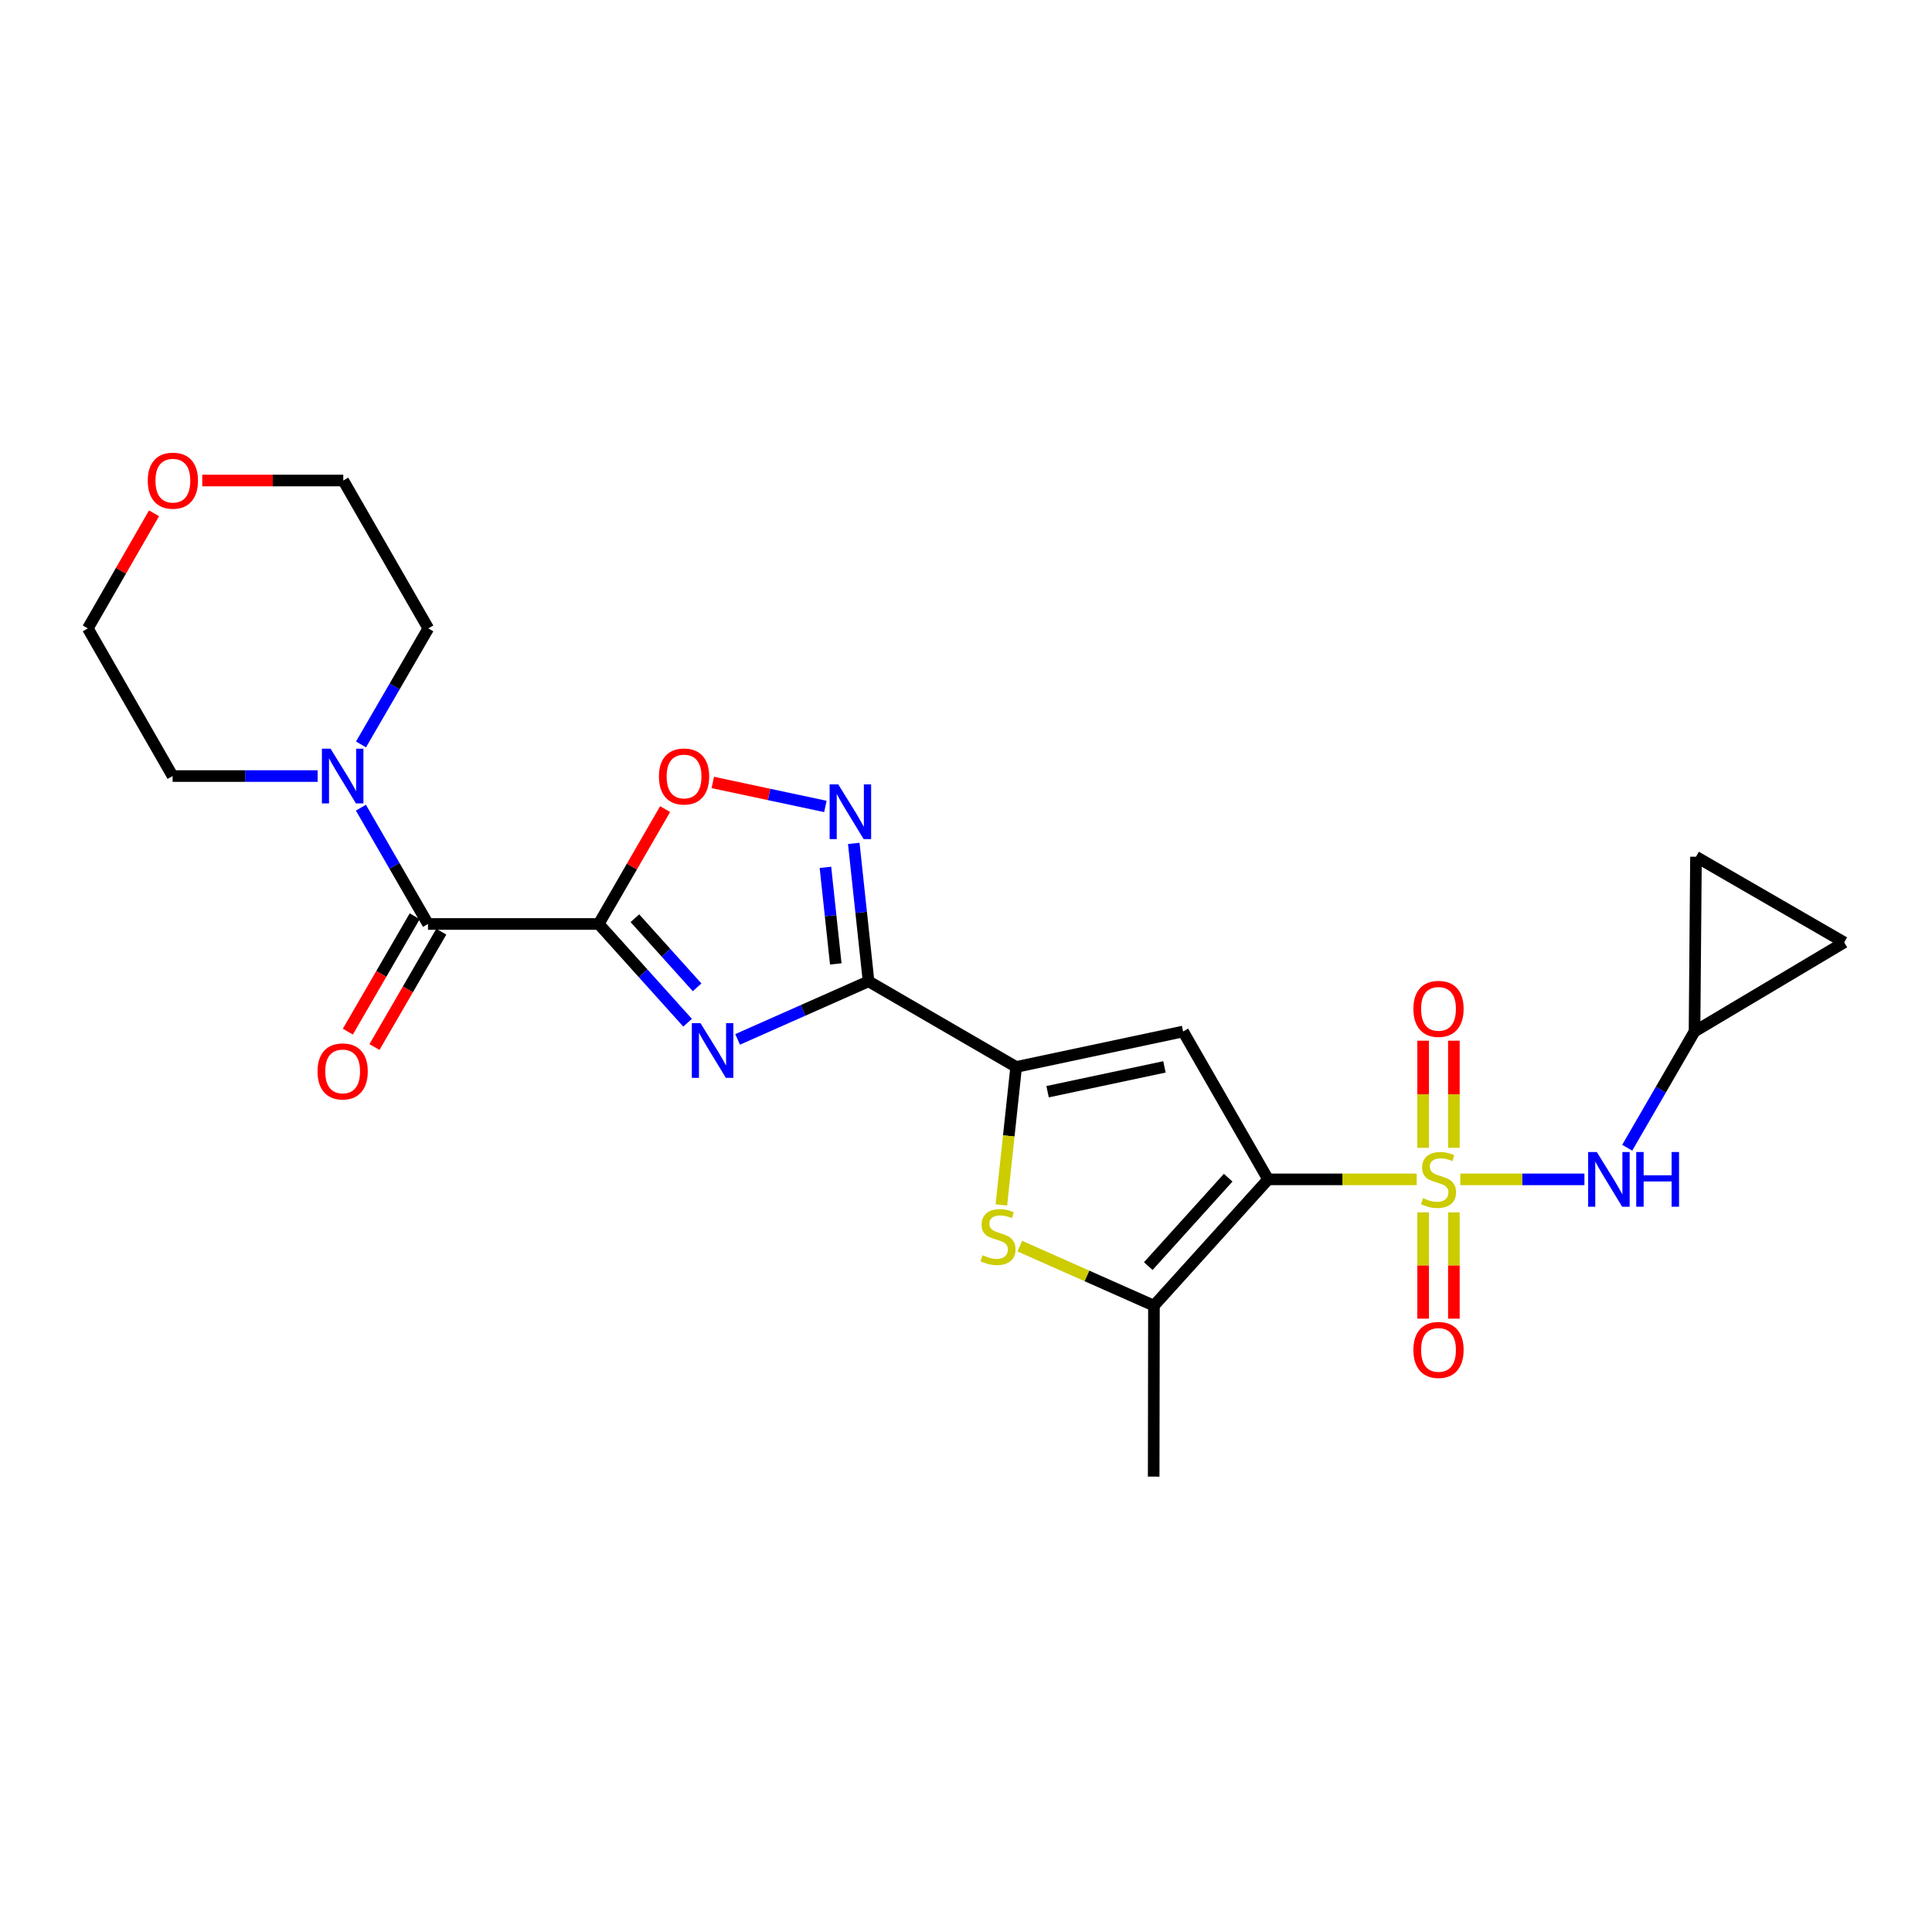 <?xml version='1.0' encoding='iso-8859-1'?>
<svg version='1.1' baseProfile='full'
              xmlns='http://www.w3.org/2000/svg'
                      xmlns:rdkit='http://www.rdkit.org/xml'
                      xmlns:xlink='http://www.w3.org/1999/xlink'
                  xml:space='preserve'
width='1000px' height='1000px' viewBox='0 0 1000 1000'>
<!-- END OF HEADER -->
<rect style='opacity:1.0;fill:#FFFFFF;stroke:none' width='1000' height='1000' x='0' y='0'> </rect>
<path class='bond-0' d='M 733.285,610.441 L 694.83,610.441' style='fill:none;fill-rule:evenodd;stroke:#CCCC00;stroke-width:6px;stroke-linecap:butt;stroke-linejoin:miter;stroke-opacity:1' />
<path class='bond-0' d='M 694.83,610.441 L 656.375,610.441' style='fill:none;fill-rule:evenodd;stroke:#000000;stroke-width:6px;stroke-linecap:butt;stroke-linejoin:miter;stroke-opacity:1' />
<path class='bond-11' d='M 755.854,610.441 L 787.978,610.441' style='fill:none;fill-rule:evenodd;stroke:#CCCC00;stroke-width:6px;stroke-linecap:butt;stroke-linejoin:miter;stroke-opacity:1' />
<path class='bond-11' d='M 787.978,610.441 L 820.102,610.441' style='fill:none;fill-rule:evenodd;stroke:#0000FF;stroke-width:6px;stroke-linecap:butt;stroke-linejoin:miter;stroke-opacity:1' />
<path class='bond-13' d='M 752.526,594.112 L 752.526,566.388' style='fill:none;fill-rule:evenodd;stroke:#CCCC00;stroke-width:6px;stroke-linecap:butt;stroke-linejoin:miter;stroke-opacity:1' />
<path class='bond-13' d='M 752.526,566.388 L 752.526,538.664' style='fill:none;fill-rule:evenodd;stroke:#FF0000;stroke-width:6px;stroke-linecap:butt;stroke-linejoin:miter;stroke-opacity:1' />
<path class='bond-13' d='M 736.613,594.112 L 736.613,566.388' style='fill:none;fill-rule:evenodd;stroke:#CCCC00;stroke-width:6px;stroke-linecap:butt;stroke-linejoin:miter;stroke-opacity:1' />
<path class='bond-13' d='M 736.613,566.388 L 736.613,538.664' style='fill:none;fill-rule:evenodd;stroke:#FF0000;stroke-width:6px;stroke-linecap:butt;stroke-linejoin:miter;stroke-opacity:1' />
<path class='bond-14' d='M 736.613,627.525 L 736.613,655.032' style='fill:none;fill-rule:evenodd;stroke:#CCCC00;stroke-width:6px;stroke-linecap:butt;stroke-linejoin:miter;stroke-opacity:1' />
<path class='bond-14' d='M 736.613,655.032 L 736.613,682.538' style='fill:none;fill-rule:evenodd;stroke:#FF0000;stroke-width:6px;stroke-linecap:butt;stroke-linejoin:miter;stroke-opacity:1' />
<path class='bond-14' d='M 752.526,627.525 L 752.526,655.032' style='fill:none;fill-rule:evenodd;stroke:#CCCC00;stroke-width:6px;stroke-linecap:butt;stroke-linejoin:miter;stroke-opacity:1' />
<path class='bond-14' d='M 752.526,655.032 L 752.526,682.538' style='fill:none;fill-rule:evenodd;stroke:#FF0000;stroke-width:6px;stroke-linecap:butt;stroke-linejoin:miter;stroke-opacity:1' />
<path class='bond-4' d='M 656.375,610.441 L 612.374,533.898' style='fill:none;fill-rule:evenodd;stroke:#000000;stroke-width:6px;stroke-linecap:butt;stroke-linejoin:miter;stroke-opacity:1' />
<path class='bond-6' d='M 656.375,610.441 L 597.283,675.809' style='fill:none;fill-rule:evenodd;stroke:#000000;stroke-width:6px;stroke-linecap:butt;stroke-linejoin:miter;stroke-opacity:1' />
<path class='bond-6' d='M 635.706,609.574 L 594.342,655.332' style='fill:none;fill-rule:evenodd;stroke:#000000;stroke-width:6px;stroke-linecap:butt;stroke-linejoin:miter;stroke-opacity:1' />
<path class='bond-1' d='M 309.889,478.245 L 332.893,503.802' style='fill:none;fill-rule:evenodd;stroke:#000000;stroke-width:6px;stroke-linecap:butt;stroke-linejoin:miter;stroke-opacity:1' />
<path class='bond-1' d='M 332.893,503.802 L 355.896,529.358' style='fill:none;fill-rule:evenodd;stroke:#0000FF;stroke-width:6px;stroke-linecap:butt;stroke-linejoin:miter;stroke-opacity:1' />
<path class='bond-1' d='M 328.618,475.266 L 344.72,493.156' style='fill:none;fill-rule:evenodd;stroke:#000000;stroke-width:6px;stroke-linecap:butt;stroke-linejoin:miter;stroke-opacity:1' />
<path class='bond-1' d='M 344.72,493.156 L 360.823,511.045' style='fill:none;fill-rule:evenodd;stroke:#0000FF;stroke-width:6px;stroke-linecap:butt;stroke-linejoin:miter;stroke-opacity:1' />
<path class='bond-9' d='M 309.889,478.245 L 221.535,478.245' style='fill:none;fill-rule:evenodd;stroke:#000000;stroke-width:6px;stroke-linecap:butt;stroke-linejoin:miter;stroke-opacity:1' />
<path class='bond-27' d='M 309.889,478.245 L 327.074,448.519' style='fill:none;fill-rule:evenodd;stroke:#000000;stroke-width:6px;stroke-linecap:butt;stroke-linejoin:miter;stroke-opacity:1' />
<path class='bond-27' d='M 327.074,448.519 L 344.258,418.793' style='fill:none;fill-rule:evenodd;stroke:#FF0000;stroke-width:6px;stroke-linecap:butt;stroke-linejoin:miter;stroke-opacity:1' />
<path class='bond-2' d='M 381.787,537.994 L 415.675,522.963' style='fill:none;fill-rule:evenodd;stroke:#0000FF;stroke-width:6px;stroke-linecap:butt;stroke-linejoin:miter;stroke-opacity:1' />
<path class='bond-2' d='M 415.675,522.963 L 449.564,507.932' style='fill:none;fill-rule:evenodd;stroke:#000000;stroke-width:6px;stroke-linecap:butt;stroke-linejoin:miter;stroke-opacity:1' />
<path class='bond-3' d='M 449.564,507.932 L 525.965,552.251' style='fill:none;fill-rule:evenodd;stroke:#000000;stroke-width:6px;stroke-linecap:butt;stroke-linejoin:miter;stroke-opacity:1' />
<path class='bond-8' d='M 449.564,507.932 L 445.738,472.235' style='fill:none;fill-rule:evenodd;stroke:#000000;stroke-width:6px;stroke-linecap:butt;stroke-linejoin:miter;stroke-opacity:1' />
<path class='bond-8' d='M 445.738,472.235 L 441.911,436.537' style='fill:none;fill-rule:evenodd;stroke:#0000FF;stroke-width:6px;stroke-linecap:butt;stroke-linejoin:miter;stroke-opacity:1' />
<path class='bond-8' d='M 432.593,498.919 L 429.915,473.931' style='fill:none;fill-rule:evenodd;stroke:#000000;stroke-width:6px;stroke-linecap:butt;stroke-linejoin:miter;stroke-opacity:1' />
<path class='bond-8' d='M 429.915,473.931 L 427.237,448.942' style='fill:none;fill-rule:evenodd;stroke:#0000FF;stroke-width:6px;stroke-linecap:butt;stroke-linejoin:miter;stroke-opacity:1' />
<path class='bond-5' d='M 612.374,533.898 L 525.965,552.251' style='fill:none;fill-rule:evenodd;stroke:#000000;stroke-width:6px;stroke-linecap:butt;stroke-linejoin:miter;stroke-opacity:1' />
<path class='bond-5' d='M 602.719,552.217 L 542.233,565.064' style='fill:none;fill-rule:evenodd;stroke:#000000;stroke-width:6px;stroke-linecap:butt;stroke-linejoin:miter;stroke-opacity:1' />
<path class='bond-26' d='M 525.965,552.251 L 522.137,587.956' style='fill:none;fill-rule:evenodd;stroke:#000000;stroke-width:6px;stroke-linecap:butt;stroke-linejoin:miter;stroke-opacity:1' />
<path class='bond-26' d='M 522.137,587.956 L 518.309,623.66' style='fill:none;fill-rule:evenodd;stroke:#CCCC00;stroke-width:6px;stroke-linecap:butt;stroke-linejoin:miter;stroke-opacity:1' />
<path class='bond-7' d='M 597.283,675.809 L 562.565,660.402' style='fill:none;fill-rule:evenodd;stroke:#000000;stroke-width:6px;stroke-linecap:butt;stroke-linejoin:miter;stroke-opacity:1' />
<path class='bond-7' d='M 562.565,660.402 L 527.847,644.995' style='fill:none;fill-rule:evenodd;stroke:#CCCC00;stroke-width:6px;stroke-linecap:butt;stroke-linejoin:miter;stroke-opacity:1' />
<path class='bond-20' d='M 597.283,675.809 L 597.142,764.304' style='fill:none;fill-rule:evenodd;stroke:#000000;stroke-width:6px;stroke-linecap:butt;stroke-linejoin:miter;stroke-opacity:1' />
<path class='bond-10' d='M 427.217,417.413 L 398.076,411.204' style='fill:none;fill-rule:evenodd;stroke:#0000FF;stroke-width:6px;stroke-linecap:butt;stroke-linejoin:miter;stroke-opacity:1' />
<path class='bond-10' d='M 398.076,411.204 L 368.936,404.995' style='fill:none;fill-rule:evenodd;stroke:#FF0000;stroke-width:6px;stroke-linecap:butt;stroke-linejoin:miter;stroke-opacity:1' />
<path class='bond-12' d='M 221.535,478.245 L 204.169,448.15' style='fill:none;fill-rule:evenodd;stroke:#000000;stroke-width:6px;stroke-linecap:butt;stroke-linejoin:miter;stroke-opacity:1' />
<path class='bond-12' d='M 204.169,448.15 L 186.804,418.055' style='fill:none;fill-rule:evenodd;stroke:#0000FF;stroke-width:6px;stroke-linecap:butt;stroke-linejoin:miter;stroke-opacity:1' />
<path class='bond-18' d='M 214.651,474.256 L 197.35,504.111' style='fill:none;fill-rule:evenodd;stroke:#000000;stroke-width:6px;stroke-linecap:butt;stroke-linejoin:miter;stroke-opacity:1' />
<path class='bond-18' d='M 197.35,504.111 L 180.049,533.967' style='fill:none;fill-rule:evenodd;stroke:#FF0000;stroke-width:6px;stroke-linecap:butt;stroke-linejoin:miter;stroke-opacity:1' />
<path class='bond-18' d='M 228.419,482.235 L 211.118,512.09' style='fill:none;fill-rule:evenodd;stroke:#000000;stroke-width:6px;stroke-linecap:butt;stroke-linejoin:miter;stroke-opacity:1' />
<path class='bond-18' d='M 211.118,512.09 L 193.817,541.946' style='fill:none;fill-rule:evenodd;stroke:#FF0000;stroke-width:6px;stroke-linecap:butt;stroke-linejoin:miter;stroke-opacity:1' />
<path class='bond-15' d='M 842.244,594.069 L 859.663,563.984' style='fill:none;fill-rule:evenodd;stroke:#0000FF;stroke-width:6px;stroke-linecap:butt;stroke-linejoin:miter;stroke-opacity:1' />
<path class='bond-15' d='M 859.663,563.984 L 877.083,533.898' style='fill:none;fill-rule:evenodd;stroke:#000000;stroke-width:6px;stroke-linecap:butt;stroke-linejoin:miter;stroke-opacity:1' />
<path class='bond-21' d='M 186.854,385.316 L 204.274,355.286' style='fill:none;fill-rule:evenodd;stroke:#0000FF;stroke-width:6px;stroke-linecap:butt;stroke-linejoin:miter;stroke-opacity:1' />
<path class='bond-21' d='M 204.274,355.286 L 221.694,325.257' style='fill:none;fill-rule:evenodd;stroke:#000000;stroke-width:6px;stroke-linecap:butt;stroke-linejoin:miter;stroke-opacity:1' />
<path class='bond-22' d='M 164.418,401.685 L 126.879,401.685' style='fill:none;fill-rule:evenodd;stroke:#0000FF;stroke-width:6px;stroke-linecap:butt;stroke-linejoin:miter;stroke-opacity:1' />
<path class='bond-22' d='M 126.879,401.685 L 89.34,401.685' style='fill:none;fill-rule:evenodd;stroke:#000000;stroke-width:6px;stroke-linecap:butt;stroke-linejoin:miter;stroke-opacity:1' />
<path class='bond-16' d='M 877.083,533.898 L 877.835,443.457' style='fill:none;fill-rule:evenodd;stroke:#000000;stroke-width:6px;stroke-linecap:butt;stroke-linejoin:miter;stroke-opacity:1' />
<path class='bond-17' d='M 877.083,533.898 L 954.545,487.776' style='fill:none;fill-rule:evenodd;stroke:#000000;stroke-width:6px;stroke-linecap:butt;stroke-linejoin:miter;stroke-opacity:1' />
<path class='bond-25' d='M 877.835,443.457 L 954.545,487.776' style='fill:none;fill-rule:evenodd;stroke:#000000;stroke-width:6px;stroke-linecap:butt;stroke-linejoin:miter;stroke-opacity:1' />
<path class='bond-19' d='M 79.722,265.681 L 62.588,295.469' style='fill:none;fill-rule:evenodd;stroke:#FF0000;stroke-width:6px;stroke-linecap:butt;stroke-linejoin:miter;stroke-opacity:1' />
<path class='bond-19' d='M 62.588,295.469 L 45.455,325.257' style='fill:none;fill-rule:evenodd;stroke:#000000;stroke-width:6px;stroke-linecap:butt;stroke-linejoin:miter;stroke-opacity:1' />
<path class='bond-28' d='M 104.686,248.714 L 141.181,248.714' style='fill:none;fill-rule:evenodd;stroke:#FF0000;stroke-width:6px;stroke-linecap:butt;stroke-linejoin:miter;stroke-opacity:1' />
<path class='bond-28' d='M 141.181,248.714 L 177.676,248.714' style='fill:none;fill-rule:evenodd;stroke:#000000;stroke-width:6px;stroke-linecap:butt;stroke-linejoin:miter;stroke-opacity:1' />
<path class='bond-23' d='M 221.694,325.257 L 177.676,248.714' style='fill:none;fill-rule:evenodd;stroke:#000000;stroke-width:6px;stroke-linecap:butt;stroke-linejoin:miter;stroke-opacity:1' />
<path class='bond-24' d='M 89.34,401.685 L 45.455,325.257' style='fill:none;fill-rule:evenodd;stroke:#000000;stroke-width:6px;stroke-linecap:butt;stroke-linejoin:miter;stroke-opacity:1' />
<path  class='atom-0' d='M 736.57 620.161
Q 736.89 620.281, 738.21 620.841
Q 739.53 621.401, 740.97 621.761
Q 742.45 622.081, 743.89 622.081
Q 746.57 622.081, 748.13 620.801
Q 749.69 619.481, 749.69 617.201
Q 749.69 615.641, 748.89 614.681
Q 748.13 613.721, 746.93 613.201
Q 745.73 612.681, 743.73 612.081
Q 741.21 611.321, 739.69 610.601
Q 738.21 609.881, 737.13 608.361
Q 736.09 606.841, 736.09 604.281
Q 736.09 600.721, 738.49 598.521
Q 740.93 596.321, 745.73 596.321
Q 749.01 596.321, 752.73 597.881
L 751.81 600.961
Q 748.41 599.561, 745.85 599.561
Q 743.09 599.561, 741.57 600.721
Q 740.05 601.841, 740.09 603.801
Q 740.09 605.321, 740.85 606.241
Q 741.65 607.161, 742.77 607.681
Q 743.93 608.201, 745.85 608.801
Q 748.41 609.601, 749.93 610.401
Q 751.45 611.201, 752.53 612.841
Q 753.65 614.441, 753.65 617.201
Q 753.65 621.121, 751.01 623.241
Q 748.41 625.321, 744.05 625.321
Q 741.53 625.321, 739.61 624.761
Q 737.73 624.241, 735.49 623.321
L 736.57 620.161
' fill='#CCCC00'/>
<path  class='atom-3' d='M 362.579 529.577
L 371.859 544.577
Q 372.779 546.057, 374.259 548.737
Q 375.739 551.417, 375.819 551.577
L 375.819 529.577
L 379.579 529.577
L 379.579 557.897
L 375.699 557.897
L 365.739 541.497
Q 364.579 539.577, 363.339 537.377
Q 362.139 535.177, 361.779 534.497
L 361.779 557.897
L 358.099 557.897
L 358.099 529.577
L 362.579 529.577
' fill='#0000FF'/>
<path  class='atom-8' d='M 508.559 649.706
Q 508.879 649.826, 510.199 650.386
Q 511.519 650.946, 512.959 651.306
Q 514.439 651.626, 515.879 651.626
Q 518.559 651.626, 520.119 650.346
Q 521.679 649.026, 521.679 646.746
Q 521.679 645.186, 520.879 644.226
Q 520.119 643.266, 518.919 642.746
Q 517.719 642.226, 515.719 641.626
Q 513.199 640.866, 511.679 640.146
Q 510.199 639.426, 509.119 637.906
Q 508.079 636.386, 508.079 633.826
Q 508.079 630.266, 510.479 628.066
Q 512.919 625.866, 517.719 625.866
Q 520.999 625.866, 524.719 627.426
L 523.799 630.506
Q 520.399 629.106, 517.839 629.106
Q 515.079 629.106, 513.559 630.266
Q 512.039 631.386, 512.079 633.346
Q 512.079 634.866, 512.839 635.786
Q 513.639 636.706, 514.759 637.226
Q 515.919 637.746, 517.839 638.346
Q 520.399 639.146, 521.919 639.946
Q 523.439 640.746, 524.519 642.386
Q 525.639 643.986, 525.639 646.746
Q 525.639 650.666, 522.999 652.786
Q 520.399 654.866, 516.039 654.866
Q 513.519 654.866, 511.599 654.306
Q 509.719 653.786, 507.479 652.866
L 508.559 649.706
' fill='#CCCC00'/>
<path  class='atom-9' d='M 433.897 406.011
L 443.177 421.011
Q 444.097 422.491, 445.577 425.171
Q 447.057 427.851, 447.137 428.011
L 447.137 406.011
L 450.897 406.011
L 450.897 434.331
L 447.017 434.331
L 437.057 417.931
Q 435.897 416.011, 434.657 413.811
Q 433.457 411.611, 433.097 410.931
L 433.097 434.331
L 429.417 434.331
L 429.417 406.011
L 433.897 406.011
' fill='#0000FF'/>
<path  class='atom-11' d='M 341.066 401.906
Q 341.066 395.106, 344.426 391.306
Q 347.786 387.506, 354.066 387.506
Q 360.346 387.506, 363.706 391.306
Q 367.066 395.106, 367.066 401.906
Q 367.066 408.786, 363.666 412.706
Q 360.266 416.586, 354.066 416.586
Q 347.826 416.586, 344.426 412.706
Q 341.066 408.826, 341.066 401.906
M 354.066 413.386
Q 358.386 413.386, 360.706 410.506
Q 363.066 407.586, 363.066 401.906
Q 363.066 396.346, 360.706 393.546
Q 358.386 390.706, 354.066 390.706
Q 349.746 390.706, 347.386 393.506
Q 345.066 396.306, 345.066 401.906
Q 345.066 407.626, 347.386 410.506
Q 349.746 413.386, 354.066 413.386
' fill='#FF0000'/>
<path  class='atom-12' d='M 826.505 596.281
L 835.785 611.281
Q 836.705 612.761, 838.185 615.441
Q 839.665 618.121, 839.745 618.281
L 839.745 596.281
L 843.505 596.281
L 843.505 624.601
L 839.625 624.601
L 829.665 608.201
Q 828.505 606.281, 827.265 604.081
Q 826.065 601.881, 825.705 601.201
L 825.705 624.601
L 822.025 624.601
L 822.025 596.281
L 826.505 596.281
' fill='#0000FF'/>
<path  class='atom-12' d='M 846.905 596.281
L 850.745 596.281
L 850.745 608.321
L 865.225 608.321
L 865.225 596.281
L 869.065 596.281
L 869.065 624.601
L 865.225 624.601
L 865.225 611.521
L 850.745 611.521
L 850.745 624.601
L 846.905 624.601
L 846.905 596.281
' fill='#0000FF'/>
<path  class='atom-13' d='M 171.098 387.525
L 180.378 402.525
Q 181.298 404.005, 182.778 406.685
Q 184.258 409.365, 184.338 409.525
L 184.338 387.525
L 188.098 387.525
L 188.098 415.845
L 184.218 415.845
L 174.258 399.445
Q 173.098 397.525, 171.858 395.325
Q 170.658 393.125, 170.298 392.445
L 170.298 415.845
L 166.618 415.845
L 166.618 387.525
L 171.098 387.525
' fill='#0000FF'/>
<path  class='atom-14' d='M 731.57 522.184
Q 731.57 515.384, 734.93 511.584
Q 738.29 507.784, 744.57 507.784
Q 750.85 507.784, 754.21 511.584
Q 757.57 515.384, 757.57 522.184
Q 757.57 529.064, 754.17 532.984
Q 750.77 536.864, 744.57 536.864
Q 738.33 536.864, 734.93 532.984
Q 731.57 529.104, 731.57 522.184
M 744.57 533.664
Q 748.89 533.664, 751.21 530.784
Q 753.57 527.864, 753.57 522.184
Q 753.57 516.624, 751.21 513.824
Q 748.89 510.984, 744.57 510.984
Q 740.25 510.984, 737.89 513.784
Q 735.57 516.584, 735.57 522.184
Q 735.57 527.904, 737.89 530.784
Q 740.25 533.664, 744.57 533.664
' fill='#FF0000'/>
<path  class='atom-15' d='M 731.57 698.716
Q 731.57 691.916, 734.93 688.116
Q 738.29 684.316, 744.57 684.316
Q 750.85 684.316, 754.21 688.116
Q 757.57 691.916, 757.57 698.716
Q 757.57 705.596, 754.17 709.516
Q 750.77 713.396, 744.57 713.396
Q 738.33 713.396, 734.93 709.516
Q 731.57 705.636, 731.57 698.716
M 744.57 710.196
Q 748.89 710.196, 751.21 707.316
Q 753.57 704.396, 753.57 698.716
Q 753.57 693.156, 751.21 690.356
Q 748.89 687.516, 744.57 687.516
Q 740.25 687.516, 737.89 690.316
Q 735.57 693.116, 735.57 698.716
Q 735.57 704.436, 737.89 707.316
Q 740.25 710.196, 744.57 710.196
' fill='#FF0000'/>
<path  class='atom-19' d='M 164.358 554.559
Q 164.358 547.759, 167.718 543.959
Q 171.078 540.159, 177.358 540.159
Q 183.638 540.159, 186.998 543.959
Q 190.358 547.759, 190.358 554.559
Q 190.358 561.439, 186.958 565.359
Q 183.558 569.239, 177.358 569.239
Q 171.118 569.239, 167.718 565.359
Q 164.358 561.479, 164.358 554.559
M 177.358 566.039
Q 181.678 566.039, 183.998 563.159
Q 186.358 560.239, 186.358 554.559
Q 186.358 548.999, 183.998 546.199
Q 181.678 543.359, 177.358 543.359
Q 173.038 543.359, 170.678 546.159
Q 168.358 548.959, 168.358 554.559
Q 168.358 560.279, 170.678 563.159
Q 173.038 566.039, 177.358 566.039
' fill='#FF0000'/>
<path  class='atom-20' d='M 76.481 248.794
Q 76.481 241.994, 79.841 238.194
Q 83.201 234.394, 89.481 234.394
Q 95.761 234.394, 99.121 238.194
Q 102.481 241.994, 102.481 248.794
Q 102.481 255.674, 99.081 259.594
Q 95.681 263.474, 89.481 263.474
Q 83.241 263.474, 79.841 259.594
Q 76.481 255.714, 76.481 248.794
M 89.481 260.274
Q 93.801 260.274, 96.121 257.394
Q 98.481 254.474, 98.481 248.794
Q 98.481 243.234, 96.121 240.434
Q 93.801 237.594, 89.481 237.594
Q 85.161 237.594, 82.801 240.394
Q 80.481 243.194, 80.481 248.794
Q 80.481 254.514, 82.801 257.394
Q 85.161 260.274, 89.481 260.274
' fill='#FF0000'/>
</svg>
